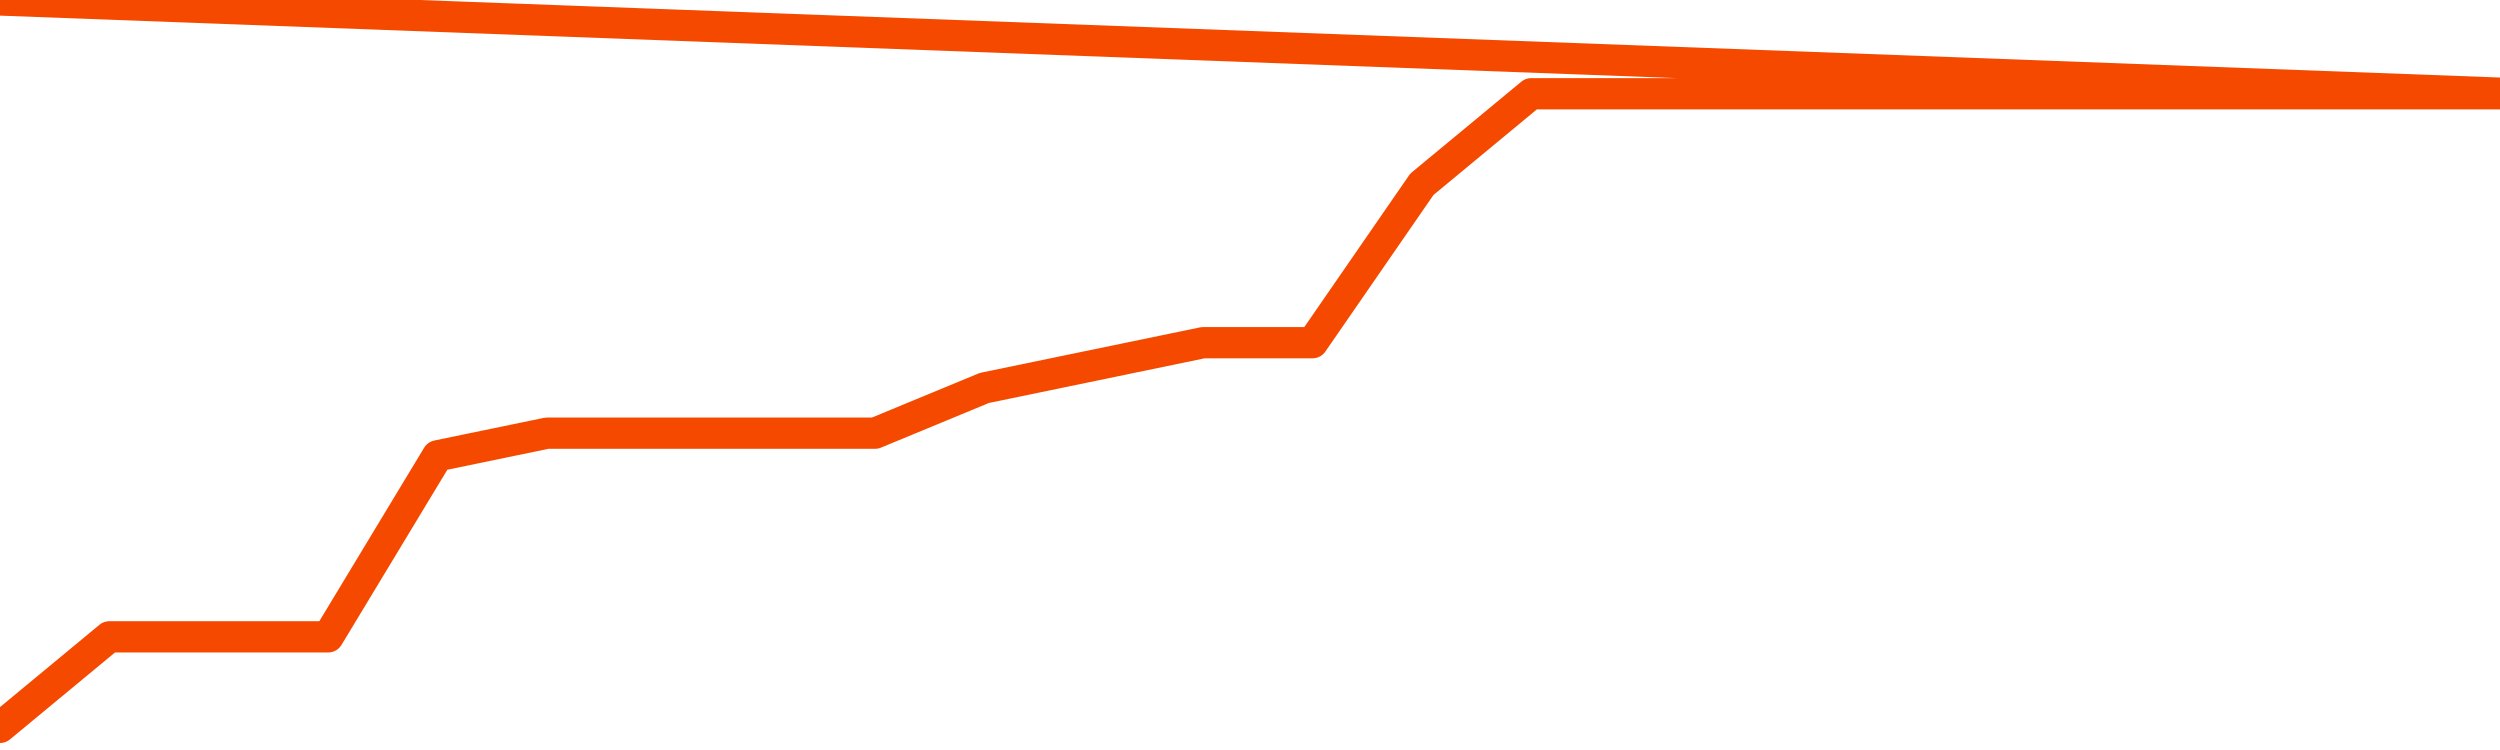       <svg
        version="1.1"
        xmlns="http://www.w3.org/2000/svg"
        width="80"
        height="24"
        viewBox="0 0 80 24">
        <path
          fill="url(#gradient)"
          fill-opacity="0.56"
          stroke="none"
          d="M 0,26 0.0,23.276 3.5,20.379 7.0,20.379 10.5,20.379 14.0,14.586 17.5,13.862 21.0,13.862 24.5,13.862 28.0,13.862 31.5,12.414 35.0,11.69 38.5,10.966 42.0,10.966 45.5,5.897 49.0,3.0 52.5,3.0 56.0,3.0 59.5,3.0 63.0,3.0 66.5,3.0 70.0,3.0 73.5,3.0 77.0,3.0 80.5,3.0 82,26 Z"
        />
        <path
          fill="none"
          stroke="#F64900"
          stroke-width="1"
          stroke-linejoin="round"
          stroke-linecap="round"
          d="M 0.0,23.276 3.5,20.379 7.0,20.379 10.5,20.379 14.0,14.586 17.5,13.862 21.0,13.862 24.5,13.862 28.0,13.862 31.5,12.414 35.0,11.69 38.5,10.966 42.0,10.966 45.5,5.897 49.0,3.0 52.5,3.0 56.0,3.0 59.5,3.0 63.0,3.0 66.5,3.0 70.0,3.0 73.5,3.0 77.0,3.0 80.5,3.0.join(' ') }"
        />
      </svg>
